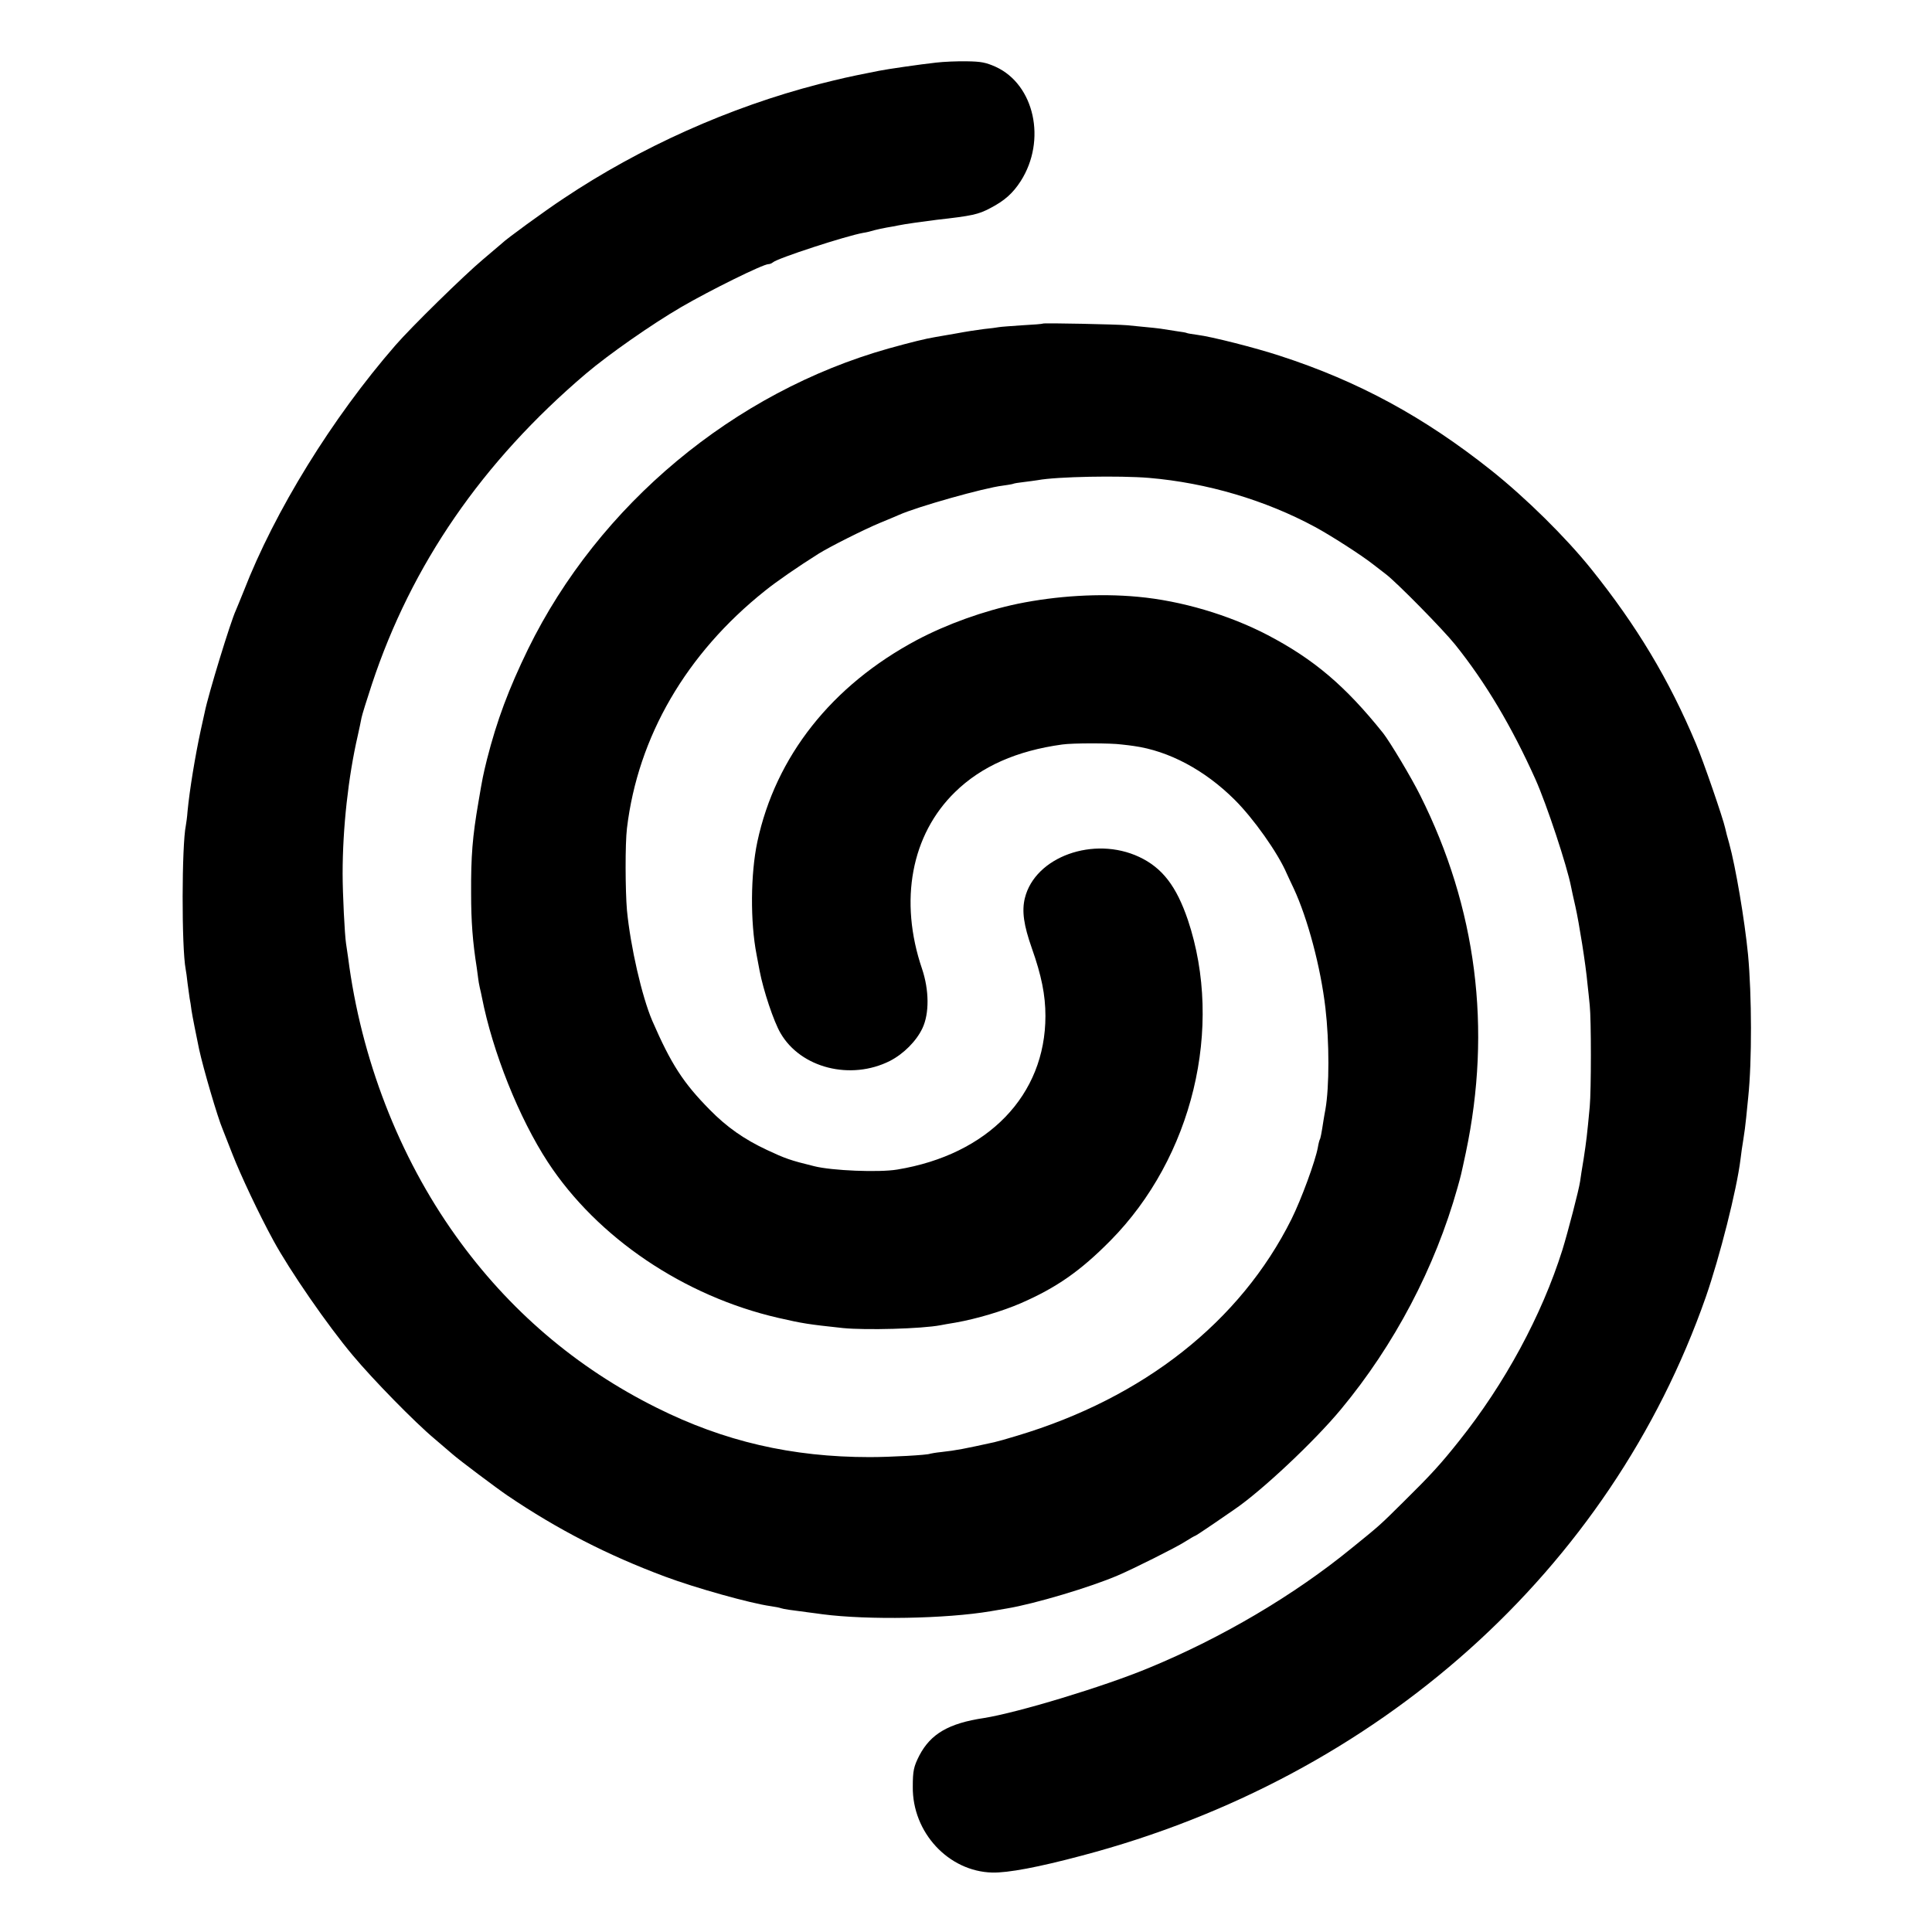 <?xml version="1.0" standalone="no"?>
<!DOCTYPE svg PUBLIC "-//W3C//DTD SVG 20010904//EN"
 "http://www.w3.org/TR/2001/REC-SVG-20010904/DTD/svg10.dtd">
<svg version="1.0" xmlns="http://www.w3.org/2000/svg"
 width="1024pt" height="1024pt" viewBox="0 0 1024 1024"
 preserveAspectRatio="xMidYMid meet">
<g transform="translate(0,1024) scale(0.1,-0.1)"
fill="#000000" stroke="none">
<path d="M4960 9908 c-83 -9 -261 -35 -300 -43 -14 -3 -36 -7 -50 -10 -111
-22 -151 -31 -270 -61 -473 -122 -946 -334 -1353 -606 -100 -66 -307 -217
-327 -238 -3 -3 -48 -41 -100 -85 -98 -82 -380 -358 -464 -455 -335 -385 -639
-877 -805 -1305 -18 -44 -36 -89 -41 -100 -27 -57 -146 -445 -165 -540 -6 -28
-14 -65 -21 -95 -30 -139 -59 -316 -70 -430 -2 -30 -7 -64 -9 -75 -22 -106
-23 -645 -1 -762 2 -10 7 -43 10 -74 4 -31 9 -67 11 -80 3 -13 7 -41 10 -64 5
-33 25 -133 40 -205 22 -102 99 -365 125 -425 4 -11 27 -69 51 -130 44 -113
141 -319 218 -460 87 -160 288 -451 421 -609 106 -127 328 -354 432 -441 38
-33 82 -70 97 -83 35 -31 235 -181 291 -219 266 -180 531 -316 834 -429 163
-61 453 -142 561 -157 22 -3 47 -8 55 -11 14 -5 53 -10 145 -22 22 -3 56 -7
75 -10 239 -31 653 -24 890 16 30 5 70 12 88 15 145 24 443 113 587 175 78 33
310 149 353 177 29 18 54 33 57 33 2 0 45 28 96 63 50 34 100 69 112 77 144
98 423 360 564 530 284 342 499 751 618 1175 19 68 17 59 44 185 139 658 57
1299 -242 1895 -46 93 -160 283 -196 329 -200 250 -367 392 -614 521 -204 106
-456 181 -687 202 -204 19 -429 5 -635 -37 -182 -38 -376 -108 -535 -192 -452
-241 -749 -617 -846 -1070 -36 -170 -38 -424 -4 -598 6 -30 13 -68 16 -85 20
-105 75 -270 111 -331 107 -185 372 -252 580 -147 72 37 140 105 172 173 37
78 36 202 -2 315 -123 361 -57 711 175 937 139 136 327 219 568 252 54 8 259
8 315 0 22 -2 51 -6 65 -8 185 -26 375 -127 533 -284 100 -99 230 -282 277
-392 6 -14 23 -49 37 -79 74 -159 143 -418 168 -634 21 -179 21 -417 0 -537
-3 -14 -7 -40 -10 -57 -11 -72 -16 -97 -20 -103 -2 -4 -7 -22 -10 -41 -13 -72
-87 -274 -140 -381 -271 -543 -783 -947 -1455 -1148 -52 -16 -106 -31 -120
-34 -160 -35 -199 -43 -280 -52 -30 -3 -57 -8 -60 -9 -11 -7 -211 -18 -320
-18 -413 0 -772 83 -1130 262 -426 212 -784 518 -1064 910 -302 422 -503 942
-571 1476 -4 28 -9 61 -11 75 -7 45 -18 263 -18 370 0 241 30 513 80 730 8 36
17 78 20 95 3 16 28 96 55 178 210 634 585 1179 1134 1646 120 102 349 262
505 353 153 89 434 228 463 228 7 0 17 4 23 9 23 22 389 141 480 157 16 2 43
9 59 14 17 4 46 11 65 14 19 3 46 8 60 11 32 7 140 22 205 30 187 21 220 28
284 62 75 39 119 78 161 143 138 216 73 512 -133 606 -52 23 -77 28 -152 29
-49 1 -124 -2 -165 -7z"/>
<path d="M5528 8525 c-2 -2 -51 -6 -109 -9 -59 -4 -115 -8 -125 -10 -11 -2
-46 -7 -79 -10 -33 -4 -98 -14 -145 -23 -47 -8 -96 -17 -110 -19 -55 -9 -131
-28 -250 -61 -820 -231 -1536 -828 -1911 -1593 -103 -212 -165 -377 -218 -585
-21 -86 -23 -95 -45 -225 -32 -185 -40 -287 -39 -485 0 -148 8 -256 30 -395 3
-25 7 -52 8 -60 1 -8 4 -28 8 -45 4 -16 9 -39 11 -50 57 -291 197 -641 350
-875 262 -400 721 -710 1221 -825 131 -30 157 -34 343 -54 122 -12 416 -4 517
15 11 2 47 9 80 14 113 20 249 61 344 102 189 82 317 171 476 332 436 441 602
1130 411 1700 -61 179 -135 276 -258 334 -241 113 -552 1 -606 -218 -17 -69
-6 -144 37 -266 51 -144 72 -248 72 -359 0 -420 -304 -735 -786 -814 -96 -16
-346 -6 -440 18 -127 31 -154 41 -250 86 -120 56 -213 121 -304 214 -140 142
-204 241 -304 471 -55 129 -115 391 -134 585 -9 105 -10 353 0 435 58 485 314
926 732 1259 61 49 172 126 285 197 56 35 238 127 325 163 44 18 89 37 100 42
96 43 450 143 550 155 28 4 53 8 56 10 4 2 28 6 55 9 27 3 60 8 74 10 101 19
435 25 590 12 307 -26 617 -118 880 -260 85 -46 245 -149 305 -196 22 -17 53
-41 70 -54 57 -43 303 -293 368 -374 162 -202 300 -435 425 -713 60 -134 168
-461 189 -570 2 -13 13 -60 23 -105 19 -84 55 -308 64 -410 4 -33 9 -84 12
-114 8 -74 8 -449 0 -536 -14 -151 -18 -183 -32 -275 -9 -52 -17 -106 -19
-121 -6 -44 -65 -270 -94 -364 -109 -346 -305 -709 -548 -1013 -97 -122 -148
-178 -294 -322 -127 -126 -126 -125 -273 -244 -304 -249 -688 -476 -1076 -636
-240 -100 -698 -238 -875 -266 -187 -28 -282 -84 -342 -198 -30 -59 -35 -81
-35 -166 -3 -242 189 -449 421 -455 83 -2 244 28 476 90 1573 415 2799 1513
3306 2960 74 213 164 568 184 730 3 28 10 75 15 105 5 30 12 82 15 115 3 33 8
83 11 110 20 190 19 540 -1 755 -18 184 -66 467 -100 590 -9 30 -18 66 -21 80
-11 51 -115 354 -155 448 -143 341 -315 627 -556 927 -135 168 -345 375 -528
521 -357 284 -705 473 -1121 608 -131 43 -364 102 -437 111 -29 4 -54 8 -57
10 -3 2 -26 6 -50 9 -25 4 -56 9 -70 11 -23 4 -57 8 -195 21 -52 5 -443 13
-447 9z"/>
</g>
</svg>

